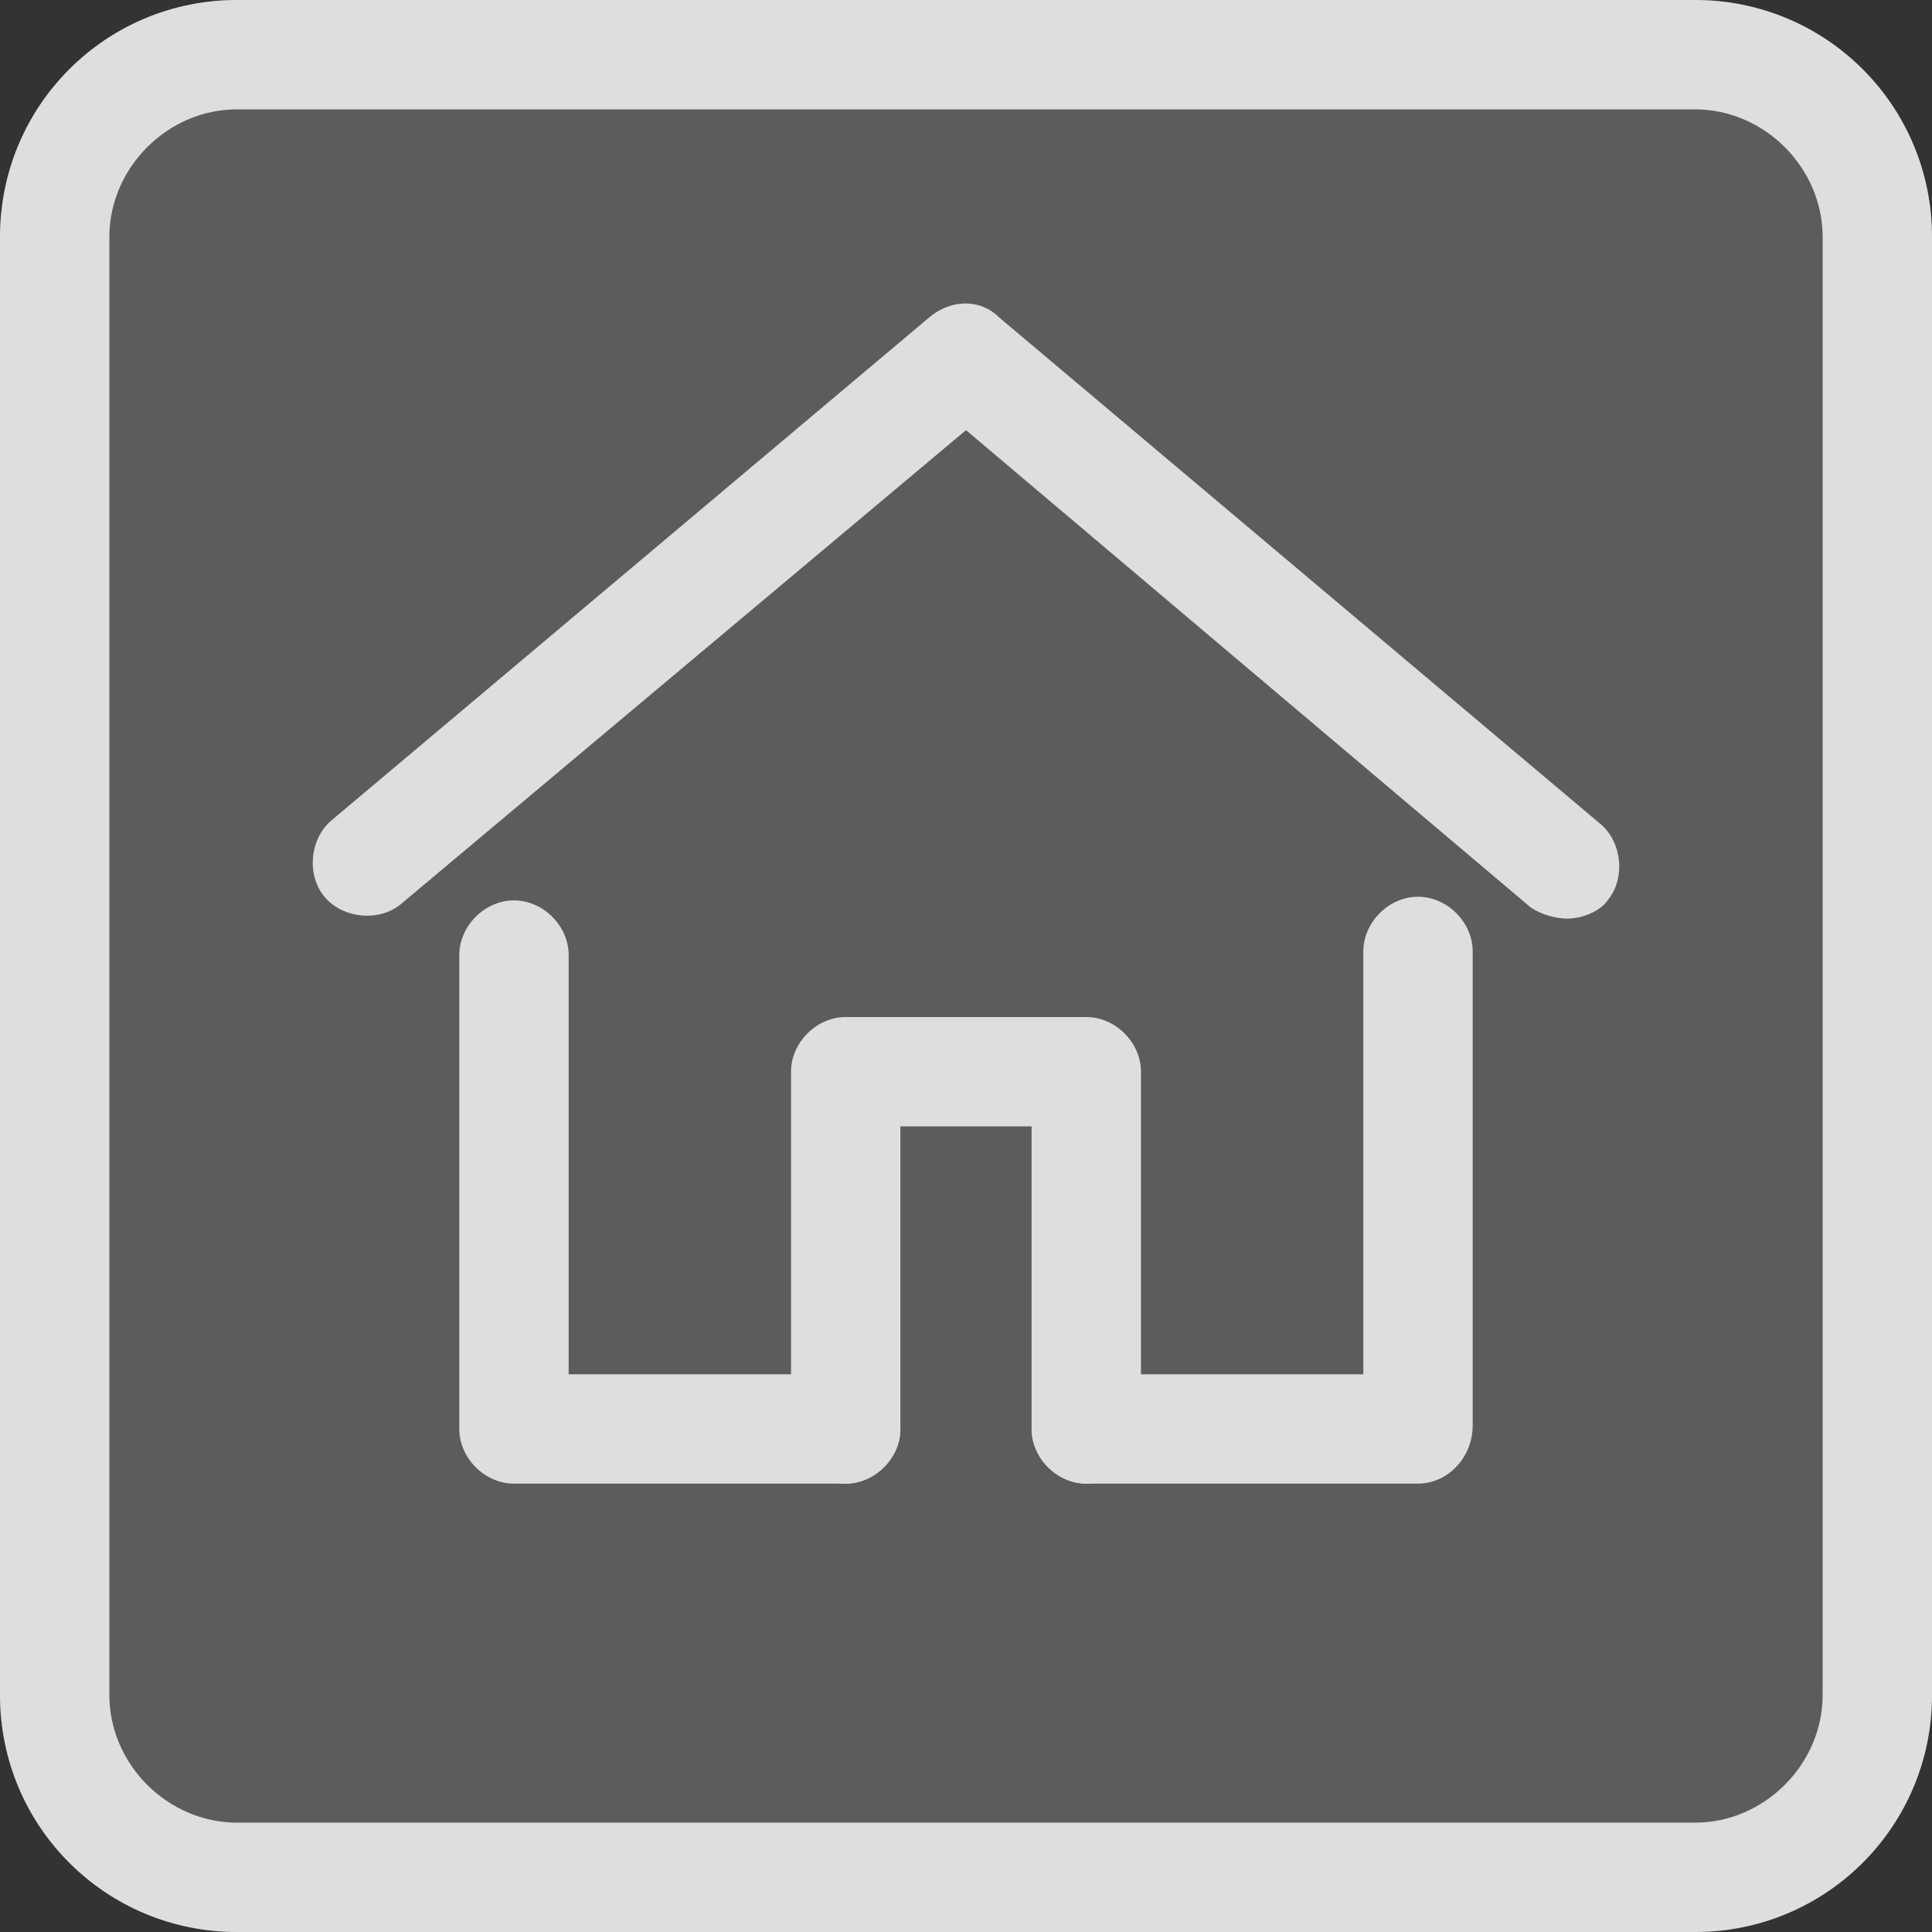 <?xml version="1.0" encoding="utf-8"?>
<!-- Generator: Adobe Illustrator 26.3.1, SVG Export Plug-In . SVG Version: 6.00 Build 0)  -->
<svg version="1.1" id="ol" xmlns="http://www.w3.org/2000/svg" xmlns:xlink="http://www.w3.org/1999/xlink" x="0px" y="0px"
	 viewBox="0 0 53 53" style="enable-background:new 0 0 53 53;" xml:space="preserve">
<rect x="0" y="0" width="53" height="53" fill="#333333" stroke="none"/>
<style type="text/css">
	.st0{opacity:0.2;fill:#FFFFFF;enable-background:new    ;}
	.st1{opacity:0.8;}
	.st2{fill:#FFFFFF;}
</style>
<g>
	<path class="st0" d="M46.5,53h-40C2.9,53,0,50.1,0,46.5v-40C0,2.9,2.9,0,6.5,0h40C50.1,0,53,2.9,53,6.5v40C53,50.1,50.1,53,46.5,53
		z"/>
	<g id="_ループ_89" transform="translate(-58.5 -16)" class="st1">
		<g id="_ループ_88">
			<path class="st2" d="M101.5,41.2c-0.3,0-0.7-0.1-1-0.3L85,27.8l-15.5,13c-0.6,0.5-1.6,0.4-2.1-0.2C66.9,40,67,39,67.6,38.5
				L84,24.7c0.6-0.5,1.4-0.5,1.9,0l16.5,13.9c0.6,0.5,0.7,1.5,0.2,2.1C102.4,41,101.9,41.2,101.5,41.2L101.5,41.2z"/>
			<path class="st2" d="M97.4,56.7h-9.1c-0.8,0-1.5-0.7-1.5-1.5s0.7-1.5,1.5-1.5h7.6V42.1c0-0.8,0.7-1.5,1.5-1.5s1.5,0.7,1.5,1.5v13
				C98.9,56,98.2,56.7,97.4,56.7z"/>
			<path class="st2" d="M81.7,56.7h-9.1c-0.8,0-1.5-0.7-1.5-1.5v-13c0-0.8,0.7-1.5,1.5-1.5s1.5,0.7,1.5,1.5v11.5h7.6
				c0.8,0,1.5,0.7,1.5,1.5S82.5,56.7,81.7,56.7z"/>
			<path class="st2" d="M88.3,56.7c-0.8,0-1.5-0.7-1.5-1.5v-8.3h-3.6v8.3c0,0.8-0.7,1.5-1.5,1.5s-1.5-0.7-1.5-1.5v-9.8
				c0-0.8,0.7-1.5,1.5-1.5h6.6c0.8,0,1.5,0.7,1.5,1.5v9.8C89.8,56,89.1,56.7,88.3,56.7z"/>
		</g>
		<path class="st2" d="M105,69H65c-3.6,0-6.5-2.9-6.5-6.5v-40c0-3.6,2.9-6.5,6.5-6.5h40c3.6,0,6.5,2.9,6.5,6.5v40
			C111.5,66.1,108.6,69,105,69z M65,19c-1.9,0-3.5,1.6-3.5,3.5v40c0,1.9,1.6,3.5,3.5,3.5h40c1.9,0,3.5-1.6,3.5-3.5v-40
			c0-1.9-1.6-3.5-3.5-3.5H65z"/>
	</g>
</g>
</svg>
